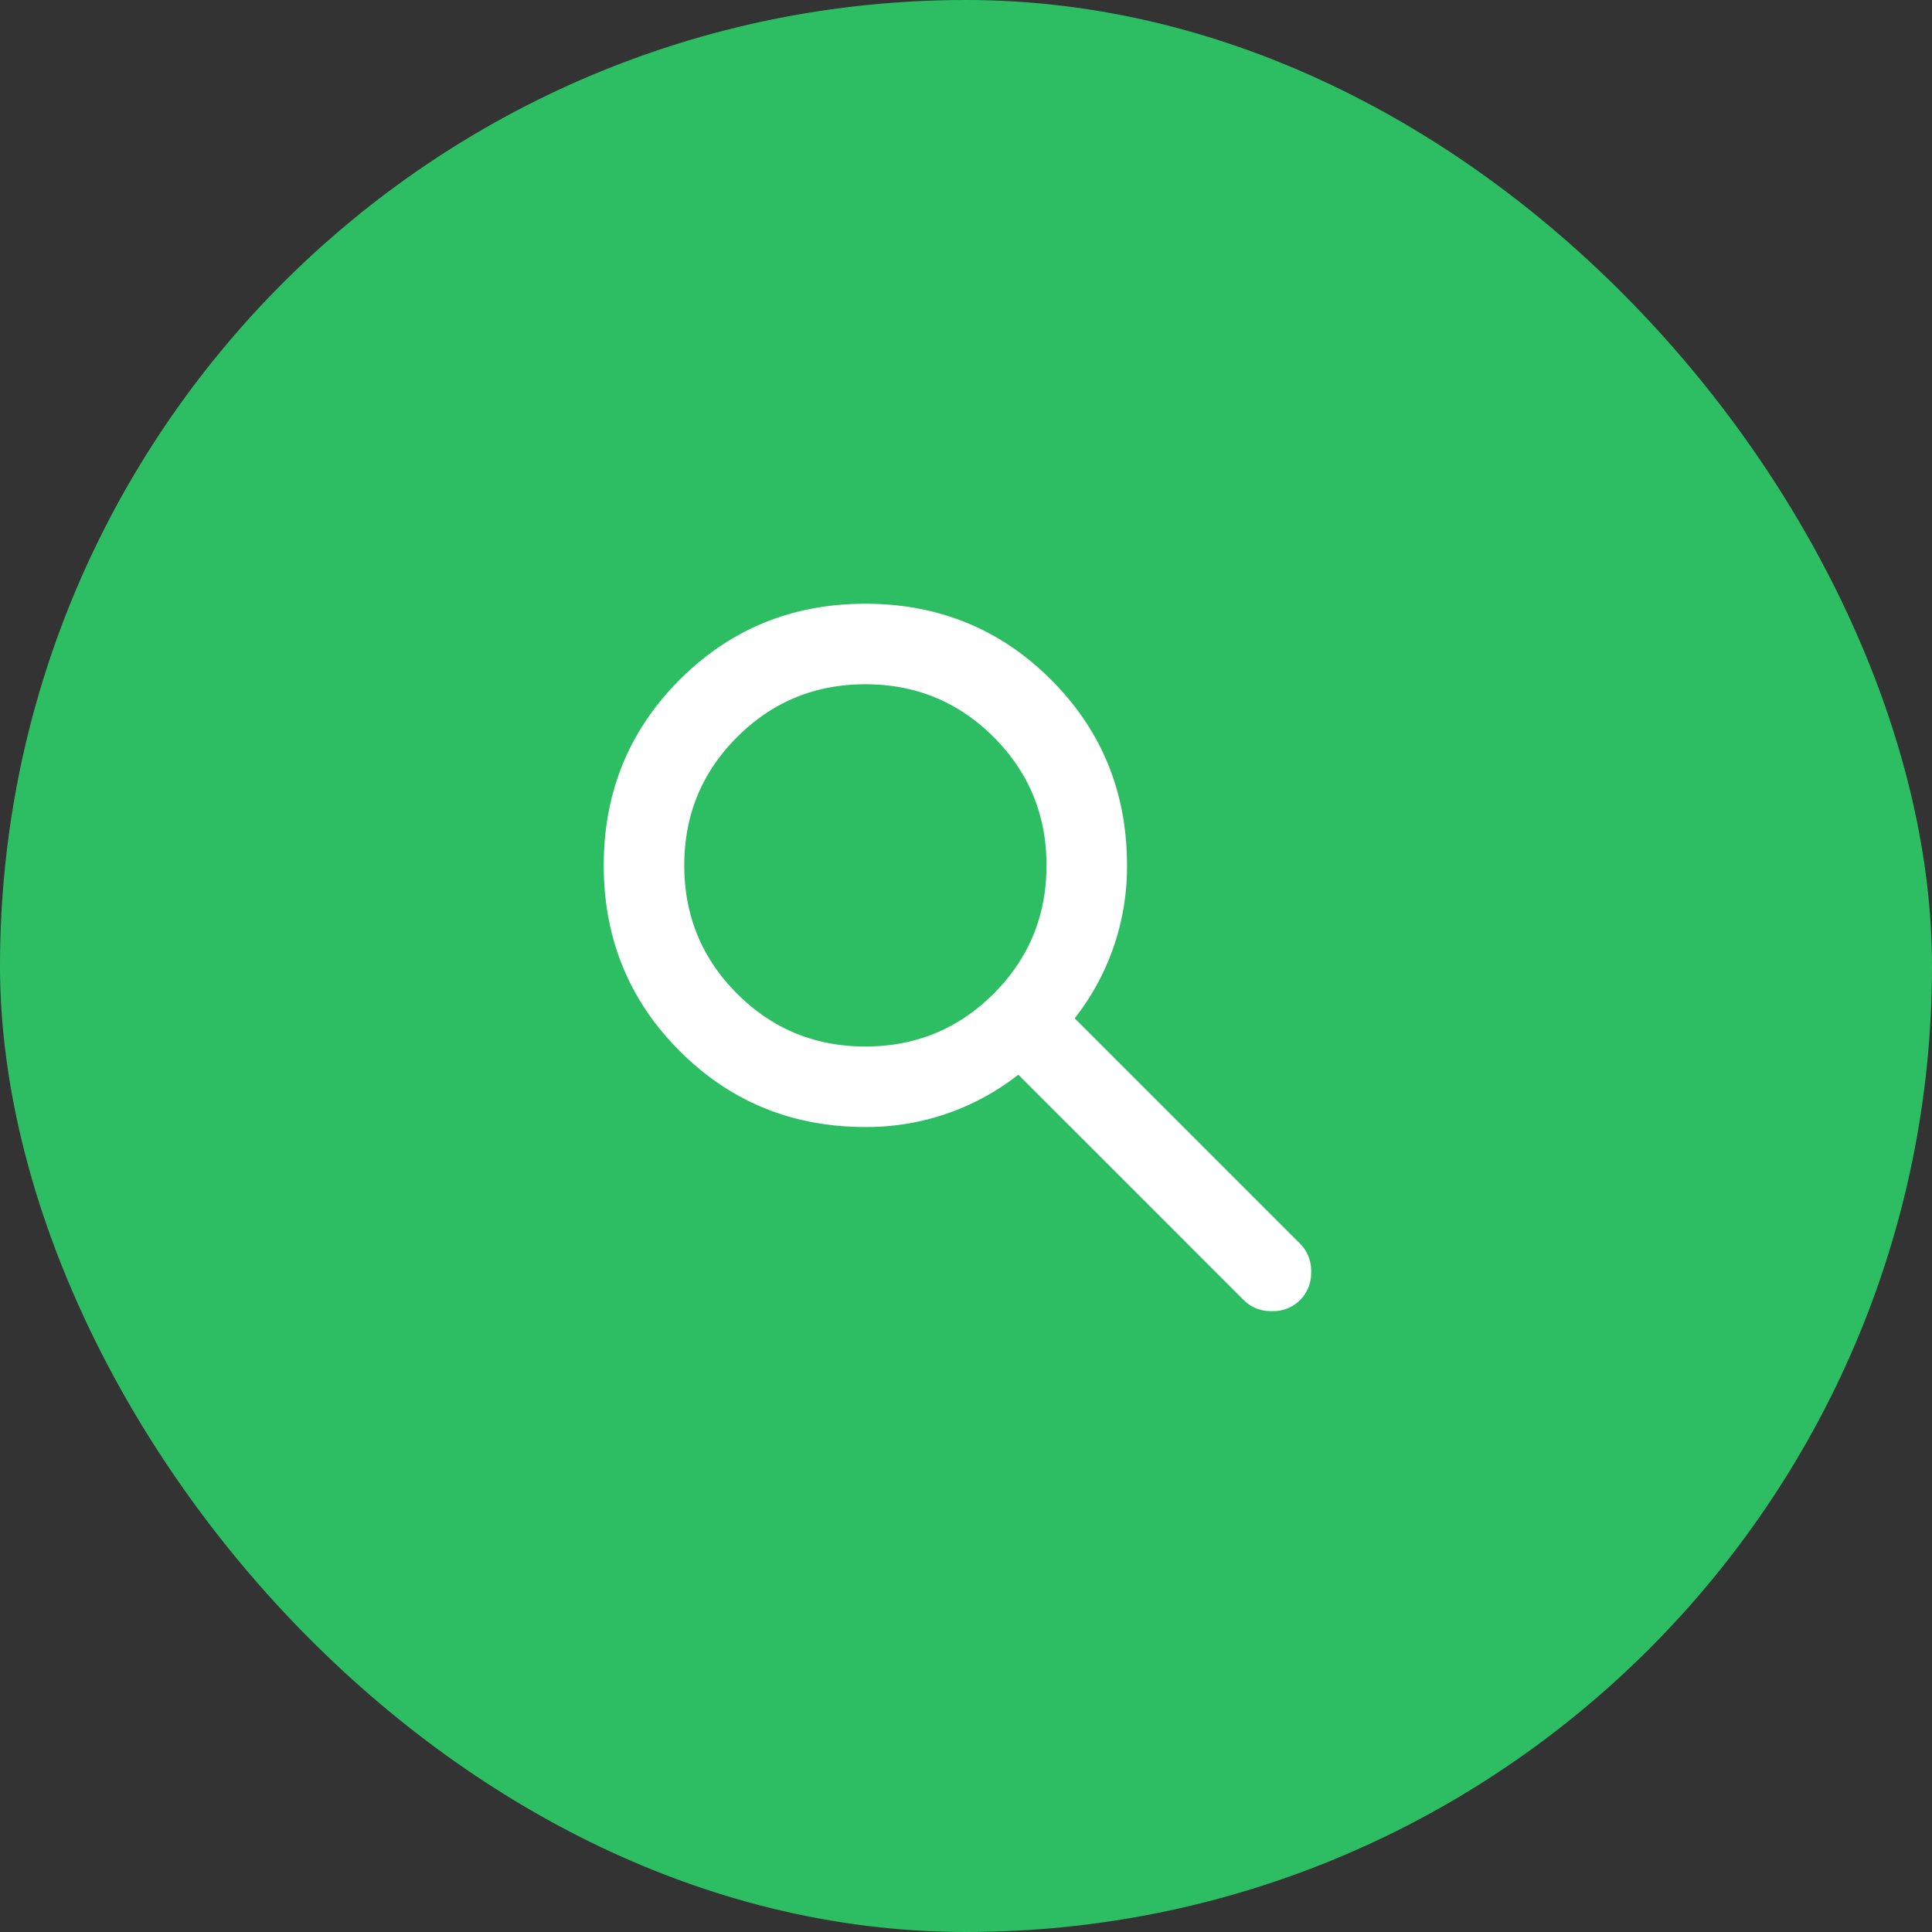 <svg xmlns="http://www.w3.org/2000/svg" width="48" height="48" fill="none"><rect width="100%" height="100%" fill="#333333" stroke="none"/><rect width="48" height="48" fill="#2DBE64" rx="24"/><mask id="a" width="24" height="24" x="12" y="12" maskUnits="userSpaceOnUse" style="mask-type:alpha"><path fill="#D9D9D9" d="M12 12h24v24H12z"/></mask><g mask="url(#a)"><path fill="#fff" d="M21.5 28c-1.817 0-3.354-.63-4.613-1.887C15.63 24.854 15 23.317 15 21.5c0-1.817.63-3.354 1.887-4.613C18.146 15.63 19.683 15 21.5 15c1.817 0 3.354.63 4.613 1.887C27.37 18.146 28 19.683 28 21.5a6.096 6.096 0 0 1-1.3 3.8l5.6 5.6a.948.948 0 0 1 .275.7.948.948 0 0 1-.275.7.948.948 0 0 1-.7.275.948.948 0 0 1-.7-.275l-5.6-5.6a6.096 6.096 0 0 1-3.8 1.3Zm0-2c1.25 0 2.313-.438 3.188-1.313S26 22.75 26 21.5c0-1.25-.438-2.313-1.313-3.188S22.75 17 21.5 17c-1.25 0-2.313.438-3.188 1.313S17 20.25 17 21.5c0 1.25.438 2.313 1.313 3.188S20.25 26 21.5 26Z"/></g></svg>